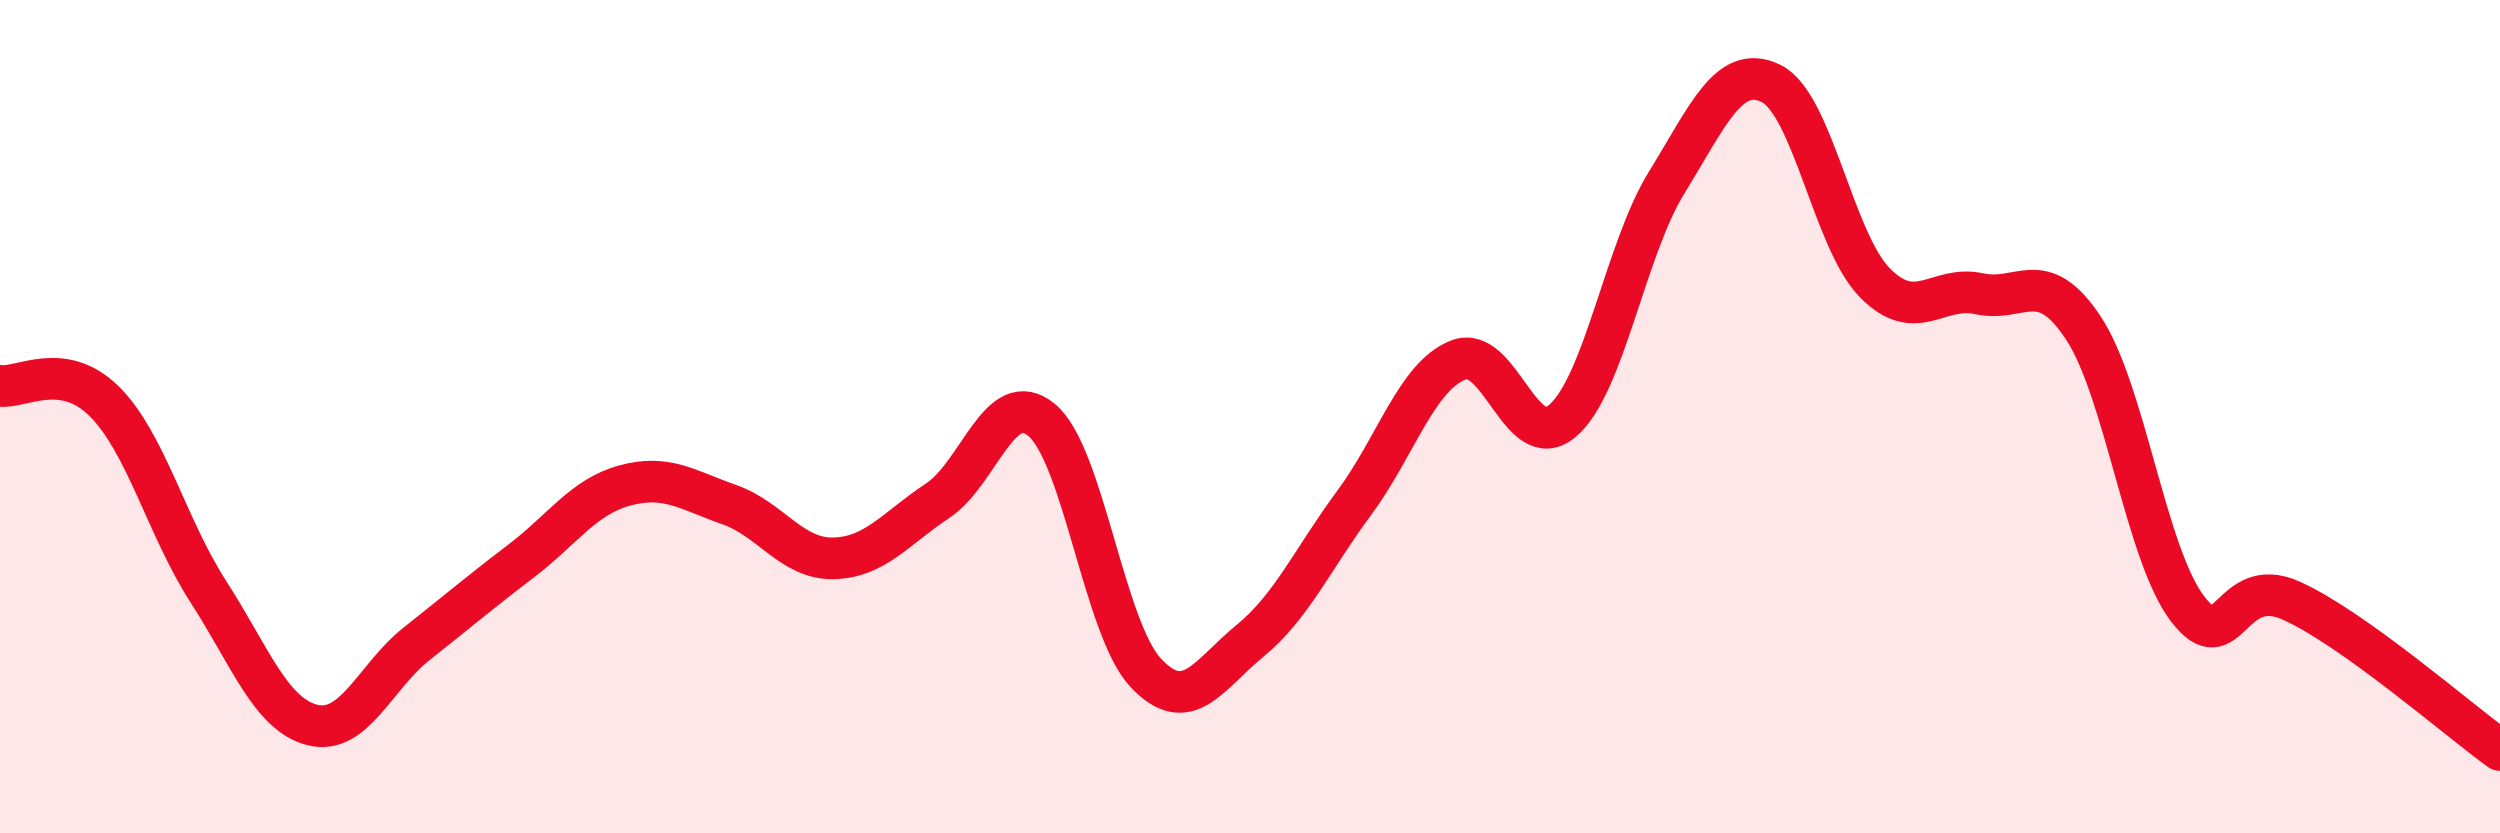 
    <svg width="60" height="20" viewBox="0 0 60 20" xmlns="http://www.w3.org/2000/svg">
      <path
        d="M 0,9.26 C 0.5,9.33 1.5,8.64 2.5,9.63 C 3.5,10.62 4,12.65 5,14.2 C 6,15.75 6.5,17.15 7.5,17.4 C 8.5,17.65 9,16.24 10,15.45 C 11,14.66 11.5,14.23 12.5,13.47 C 13.5,12.71 14,11.92 15,11.65 C 16,11.38 16.5,11.76 17.5,12.11 C 18.5,12.46 19,13.42 20,13.4 C 21,13.38 21.5,12.68 22.5,12.02 C 23.5,11.36 24,9.25 25,10.08 C 26,10.91 26.5,15.09 27.5,16.15 C 28.5,17.21 29,16.2 30,15.38 C 31,14.56 31.5,13.42 32.5,12.07 C 33.5,10.72 34,9.03 35,8.64 C 36,8.25 36.5,10.95 37.5,10.1 C 38.5,9.25 39,6 40,4.38 C 41,2.76 41.5,1.52 42.5,2 C 43.5,2.48 44,5.78 45,6.79 C 46,7.8 46.5,6.83 47.5,7.05 C 48.5,7.27 49,6.36 50,7.87 C 51,9.38 51.5,13.3 52.5,14.61 C 53.5,15.92 53.5,13.74 55,14.42 C 56.5,15.1 59,17.28 60,18L60 20L0 20Z"
        fill="#EB0A25"
        opacity="0.1"
        stroke-linecap="round"
        stroke-linejoin="round"
      />
      <path
        d="M 0,9.26 C 0.5,9.33 1.5,8.64 2.5,9.63 C 3.5,10.62 4,12.65 5,14.2 C 6,15.75 6.5,17.15 7.5,17.4 C 8.5,17.65 9,16.24 10,15.45 C 11,14.66 11.5,14.23 12.5,13.47 C 13.5,12.71 14,11.92 15,11.65 C 16,11.38 16.5,11.76 17.5,12.11 C 18.5,12.46 19,13.42 20,13.4 C 21,13.38 21.5,12.68 22.5,12.02 C 23.5,11.36 24,9.25 25,10.08 C 26,10.91 26.5,15.09 27.5,16.15 C 28.5,17.21 29,16.2 30,15.38 C 31,14.56 31.5,13.42 32.5,12.07 C 33.5,10.72 34,9.03 35,8.64 C 36,8.25 36.5,10.95 37.5,10.1 C 38.5,9.25 39,6 40,4.38 C 41,2.76 41.5,1.52 42.5,2 C 43.5,2.48 44,5.78 45,6.79 C 46,7.8 46.5,6.83 47.5,7.05 C 48.5,7.27 49,6.36 50,7.87 C 51,9.38 51.5,13.3 52.5,14.61 C 53.5,15.92 53.5,13.74 55,14.42 C 56.5,15.1 59,17.28 60,18"
        stroke="#EB0A25"
        stroke-width="1"
        fill="none"
        stroke-linecap="round"
        stroke-linejoin="round"
      />
    </svg>
  